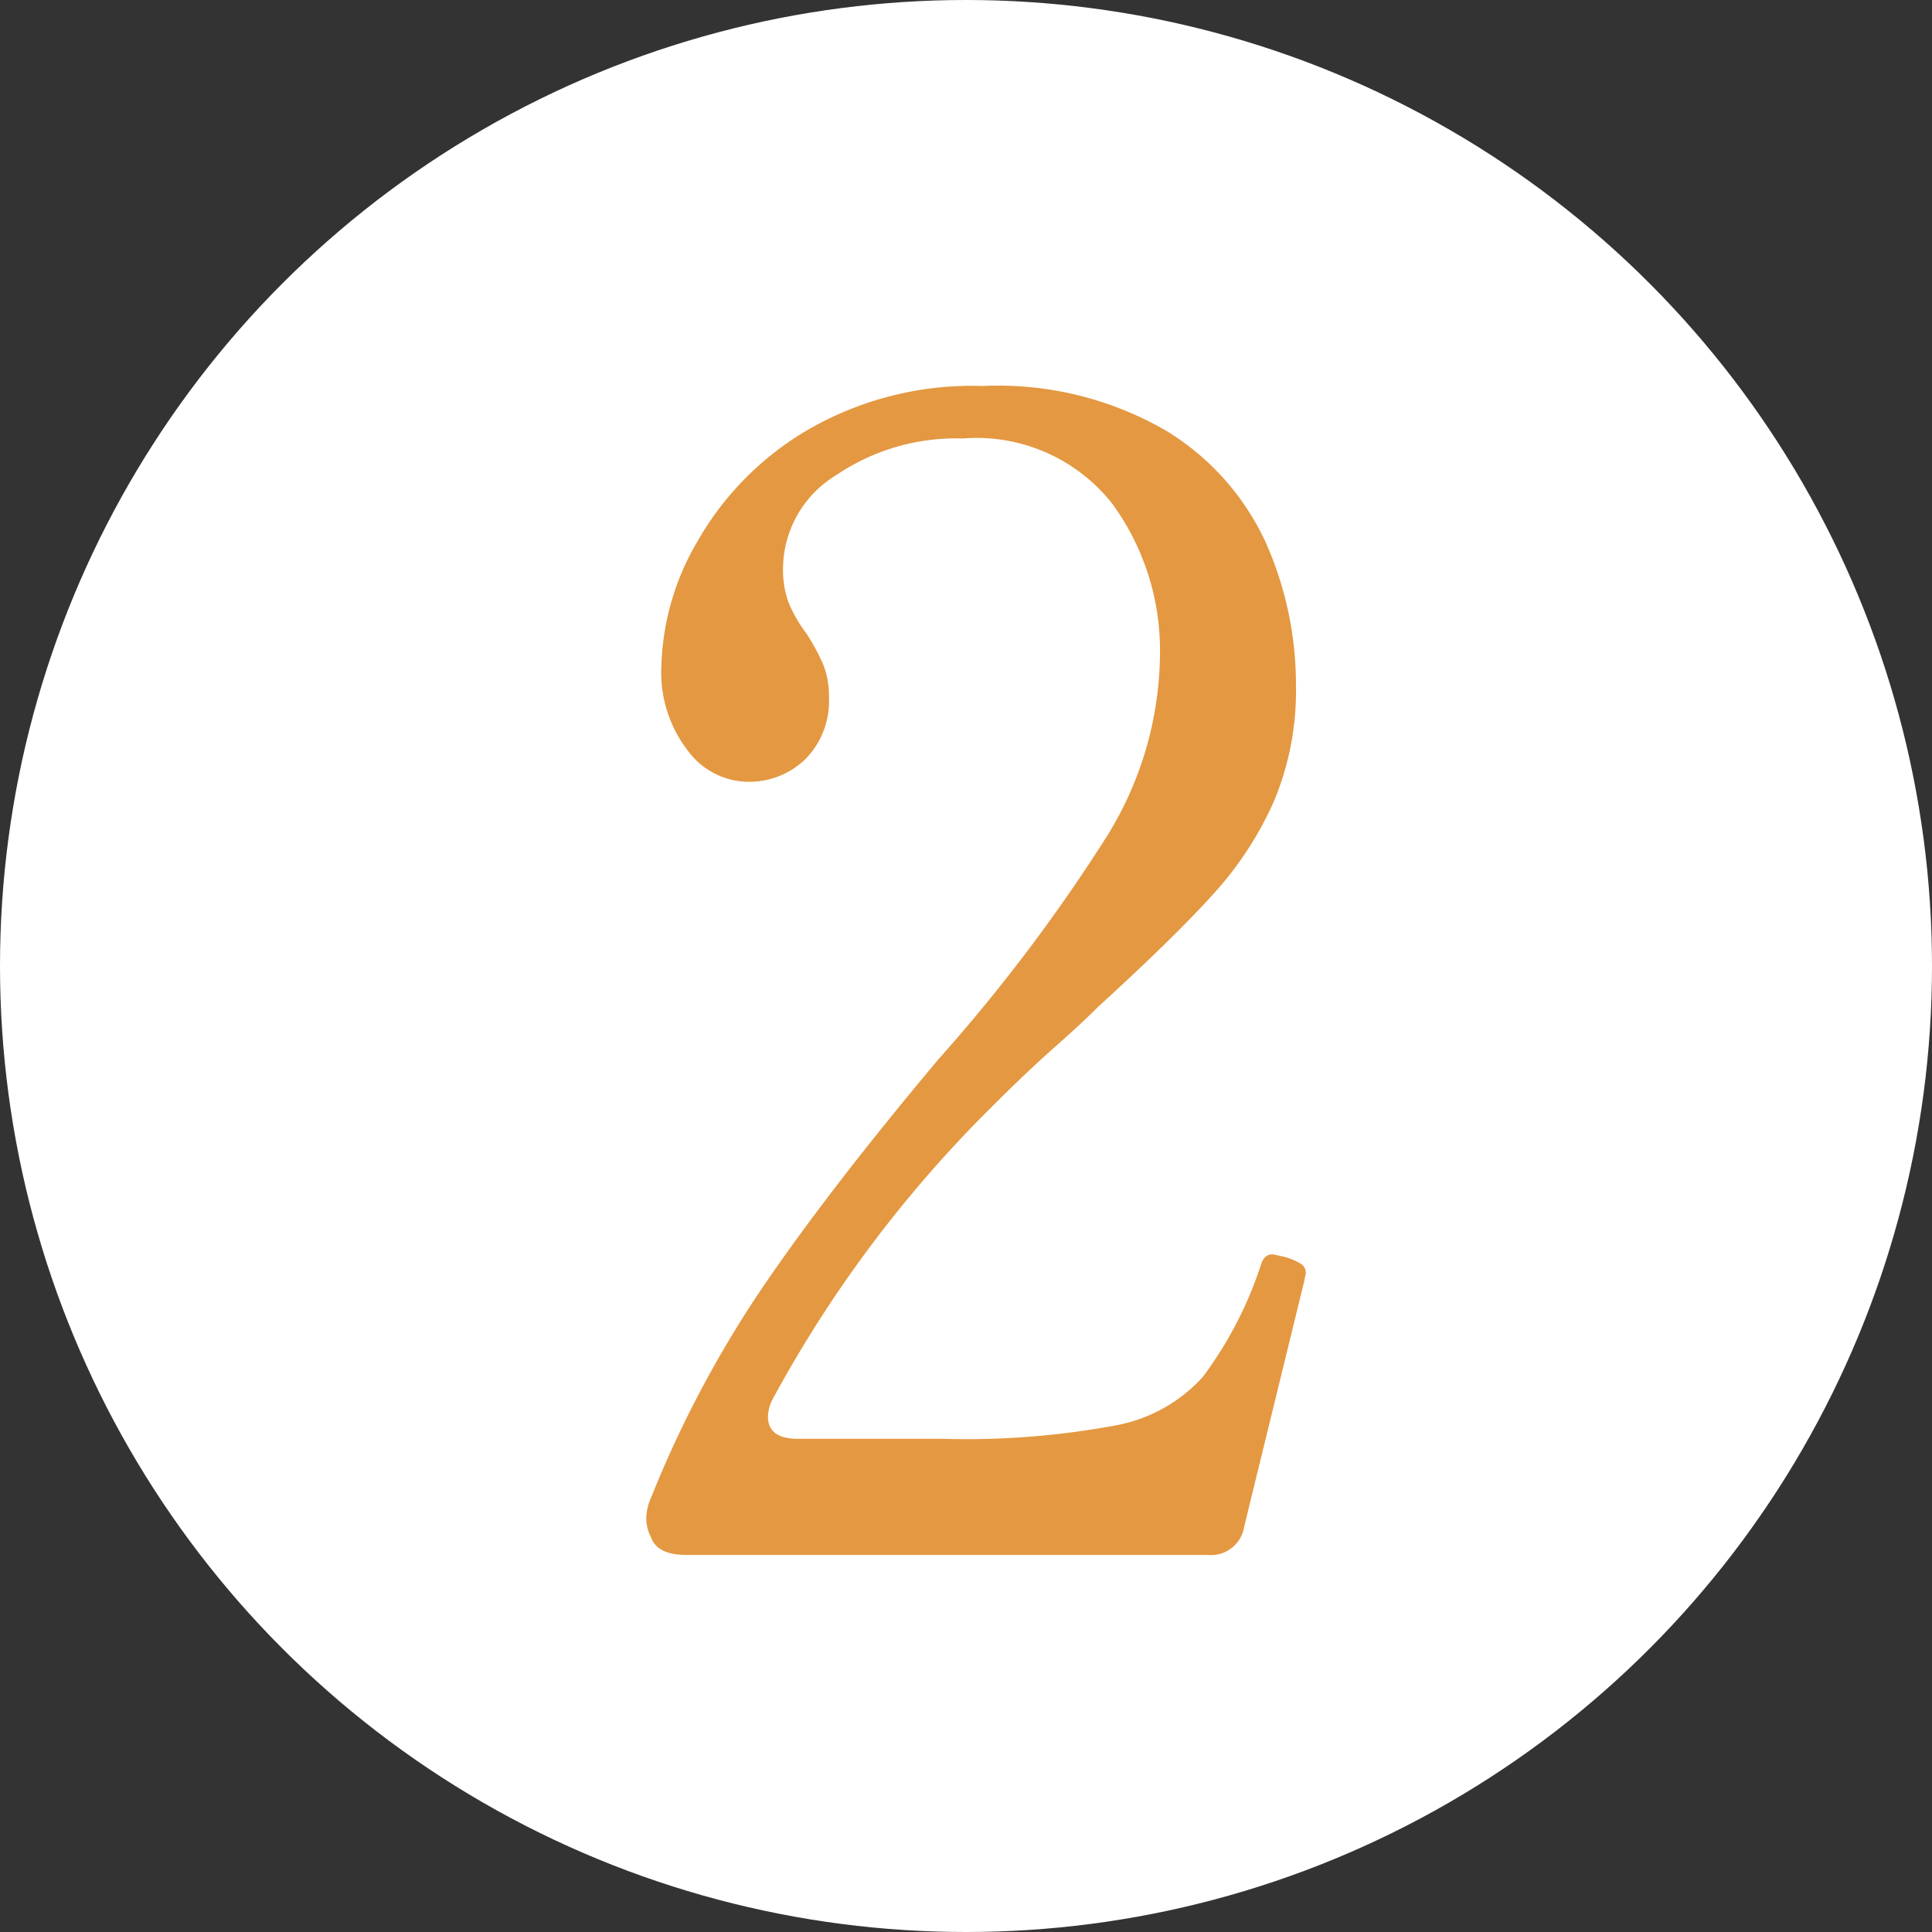 <svg xmlns="http://www.w3.org/2000/svg" width="36.444" height="36.444" viewBox="0 0 36.444 36.444">
  <rect x="0" y="0" width="36.444" height="36.444" fill="#333333" stroke="none"/>
  <g id="sec02-numicon02" transform="translate(158.436 -3344.903)">
    <circle id="楕円形_20" data-name="楕円形 20" cx="18.222" cy="18.222" r="18.222" transform="translate(-158.436 3344.903)" fill="#fff"/>
    <g id="グループ_1551" data-name="グループ 1551">
      <path id="パス_3404" data-name="パス 3404" d="M-134.965,3373.694a.634.634,0,0,1-.69.54h-9.84c-.36,0-.581-.11-.66-.33a.8.8,0,0,1-.09-.36,1,1,0,0,1,.09-.39,20.962,20.962,0,0,1,2.13-4.005q1.26-1.845,3.3-4.275a32.3,32.3,0,0,0,3.181-4.215,6.6,6.6,0,0,0,.989-3.405,4.7,4.7,0,0,0-.9-2.85,3.262,3.262,0,0,0-2.82-1.23,4.036,4.036,0,0,0-2.4.7,2.073,2.073,0,0,0-.99,1.725,1.822,1.822,0,0,0,.1.66,2.7,2.7,0,0,0,.345.6,4,4,0,0,1,.315.585,1.617,1.617,0,0,1,.106.615,1.56,1.56,0,0,1-.436,1.155,1.518,1.518,0,0,1-1.125.435,1.427,1.427,0,0,1-1.1-.585,2.407,2.407,0,0,1-.5-1.6,4.885,4.885,0,0,1,.675-2.34,5.724,5.724,0,0,1,2.04-2.085,6.181,6.181,0,0,1,3.345-.855,6.316,6.316,0,0,1,3.48.855,4.828,4.828,0,0,1,1.875,2.13,6.588,6.588,0,0,1,.555,2.655,5.388,5.388,0,0,1-.42,2.205,6.522,6.522,0,0,1-1.14,1.74q-.72.8-2.16,2.115c-.221.22-.5.48-.84.78s-.73.67-1.17,1.11a23.453,23.453,0,0,0-4.14,5.52.747.747,0,0,0-.09.33c0,.281.19.42.57.42h2.73a15.414,15.414,0,0,0,3.27-.255,2.936,2.936,0,0,0,1.635-.915,7.343,7.343,0,0,0,1.1-2.13q.06-.18.21-.18a2.482,2.482,0,0,1,.27.06,1.188,1.188,0,0,1,.27.12.205.205,0,0,1,.091.18l-.031.15Z" fill="#e49841"/>
    </g>
  </g>
</svg>
